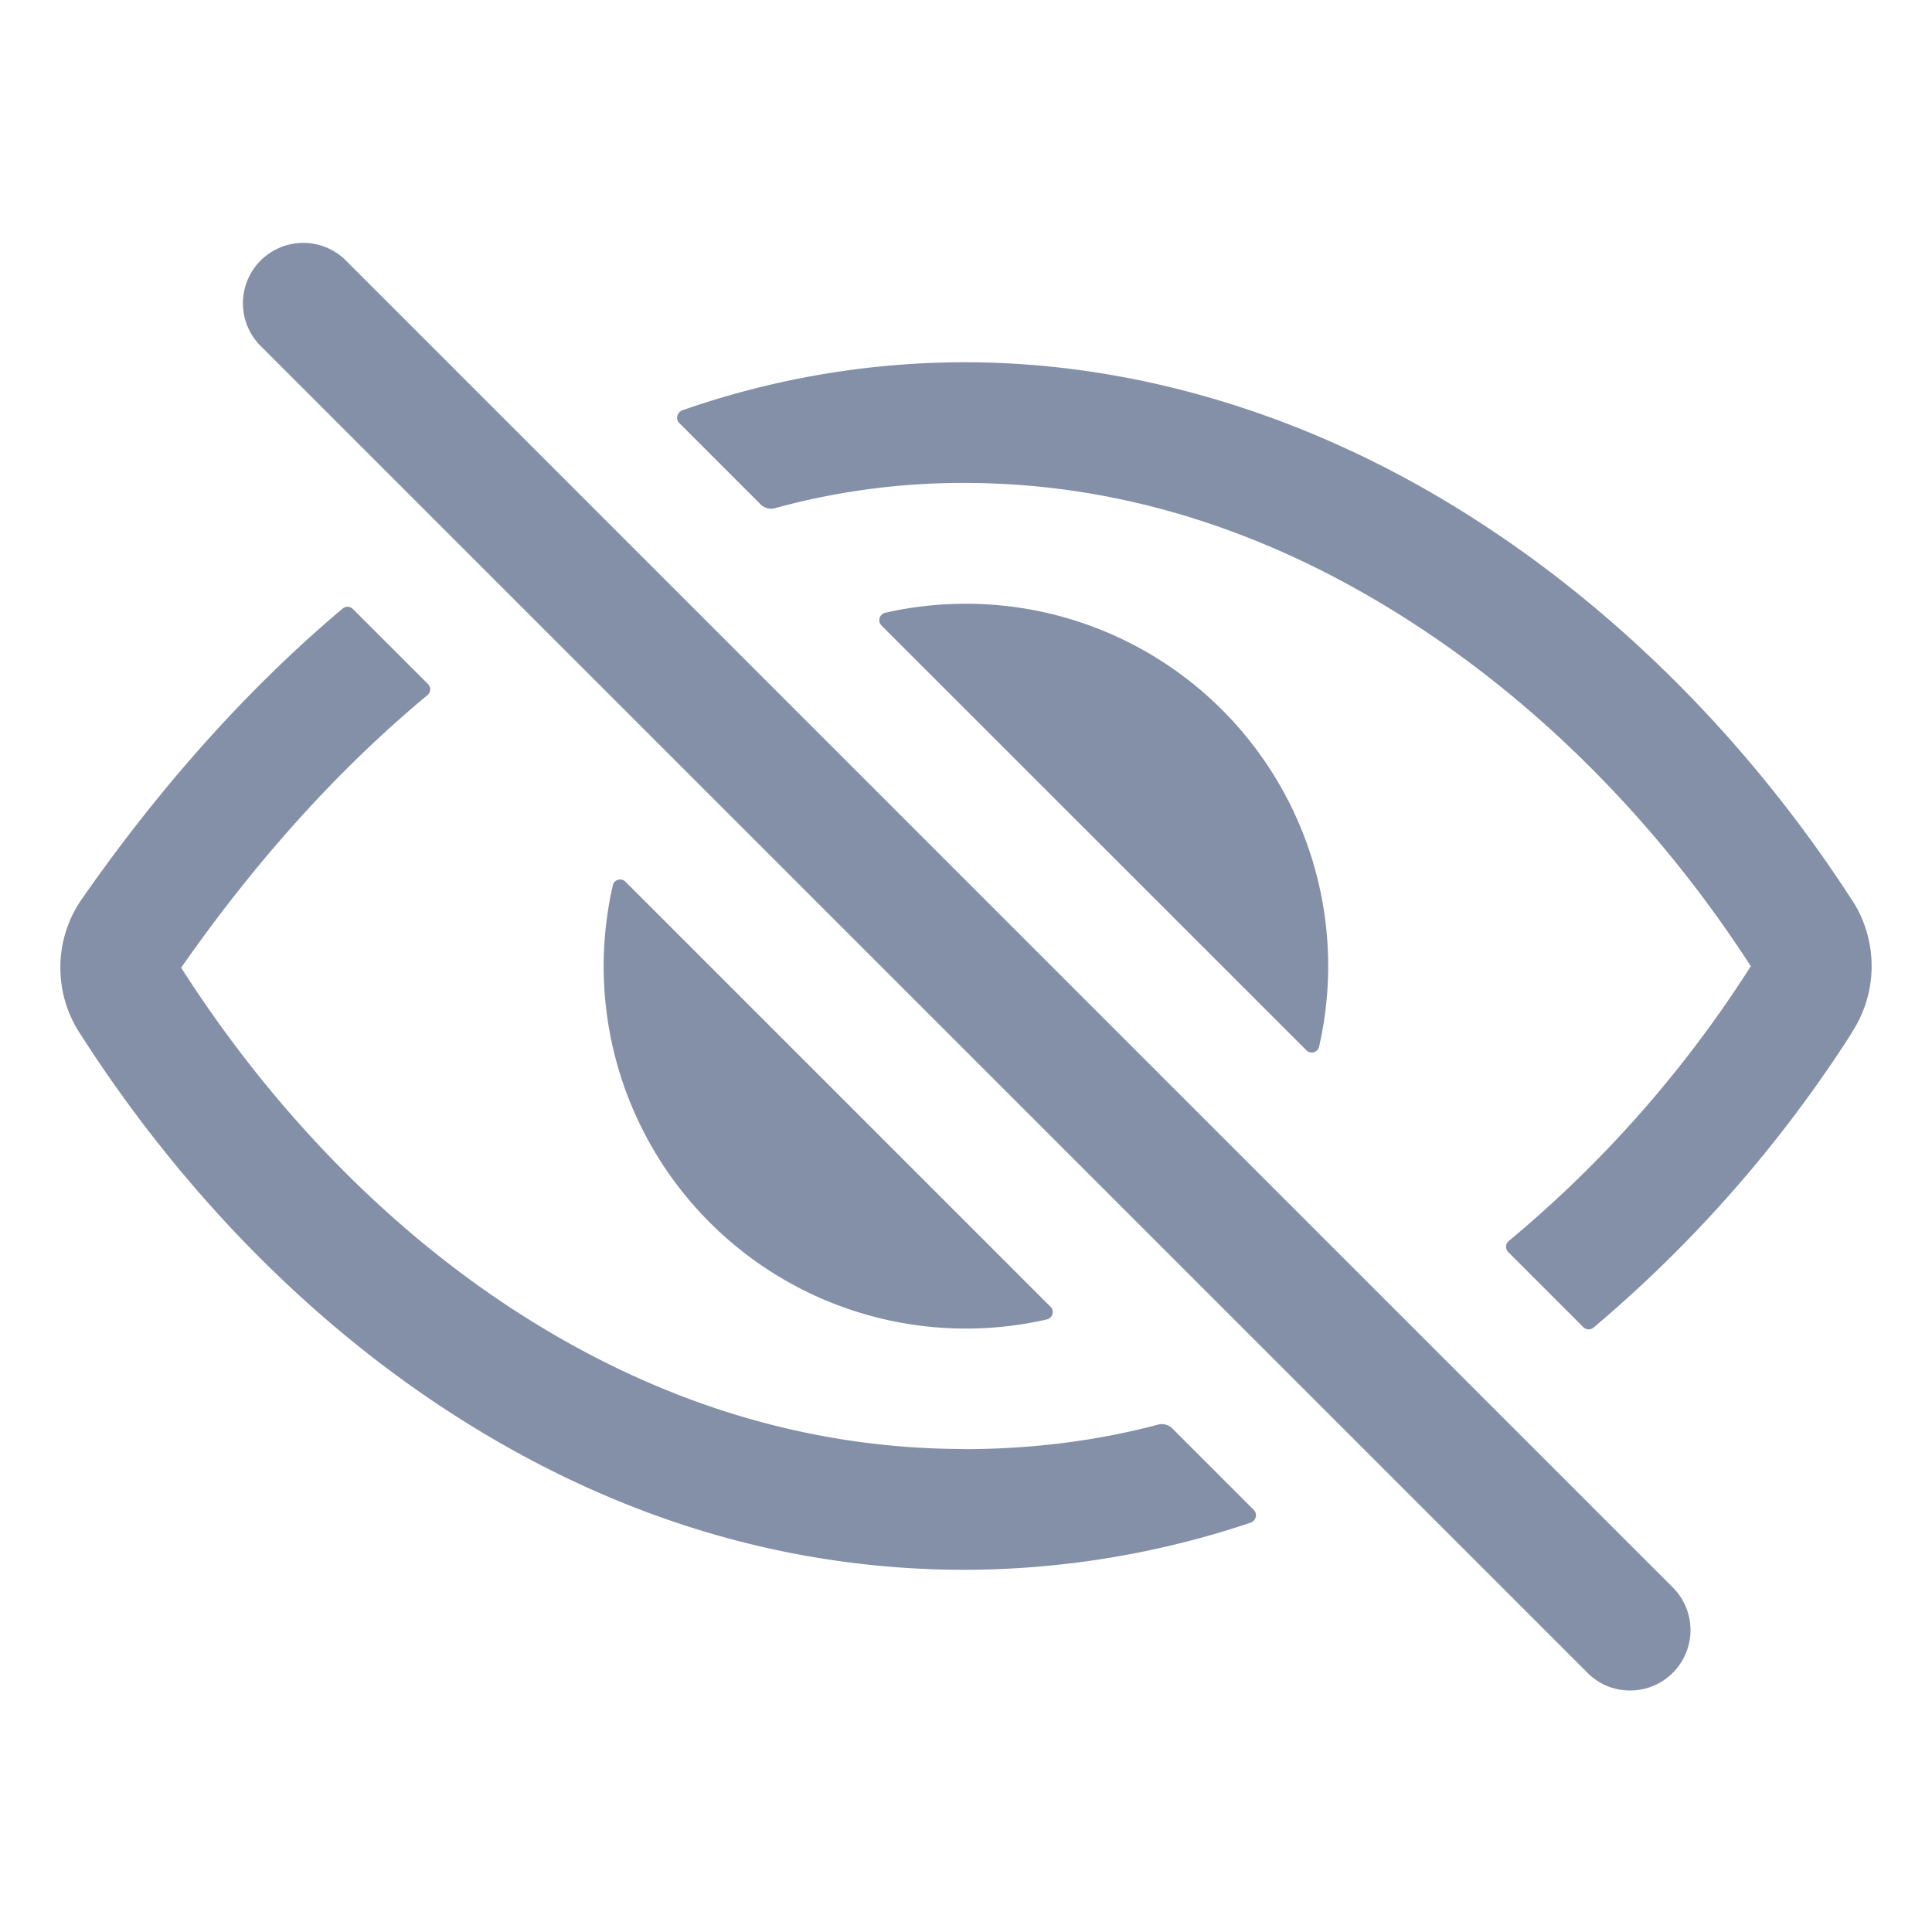 <?xml version="1.0" standalone="no"?><!DOCTYPE svg PUBLIC "-//W3C//DTD SVG 1.1//EN" "http://www.w3.org/Graphics/SVG/1.1/DTD/svg11.dtd"><svg t="1662034671448" class="icon" viewBox="0 0 1024 1024" version="1.1" xmlns="http://www.w3.org/2000/svg" p-id="9701" xmlns:xlink="http://www.w3.org/1999/xlink" width="200" height="200"><path d="M864 896h-0.032a31.68 31.68 0 0 1-22.56-9.376l-704-704a32 32 0 0 1 45.248-45.216l703.968 703.968A32 32 0 0 1 864 896z m-352.672-128c-82.976 0-162.976-24.576-237.856-72.992-68.128-44.032-129.44-107.04-177.408-182.016v-0.16c39.904-57.12 83.584-105.44 130.528-144.416a3.968 3.968 0 0 0 0.256-5.856l-39.84-39.808a3.936 3.936 0 0 0-2.816-1.152 3.936 3.936 0 0 0-2.592 0.96c-49.824 41.984-96.096 93.536-138.144 153.824A63.36 63.36 0 0 0 32 512.864c0 12.864 3.808 24.832 10.336 34.816l-0.16-0.256c52.832 82.688 120.8 152.32 196.576 201.312 85.344 55.264 177.056 83.296 272.64 83.296a477.952 477.952 0 0 0 154.944-26.176l-3.36 1.024a4 4 0 0 0 1.536-6.624l-43.168-43.168a8 8 0 0 0-7.744-1.984h0.064c-30.688 8.224-65.92 12.96-102.24 12.96h-0.032z m470.336-290.816c-52.896-81.824-121.6-151.392-198.56-201.056C697.984 221.088 604 192 511.328 192a454.016 454.016 0 0 0-152.928 26.624l3.168-0.992a4 4 0 0 0-1.536 6.592l43.104 43.104a8 8 0 0 0 7.808 1.984h-0.064a375.392 375.392 0 0 1 100.416-13.344c81.376 0 161.152 24.832 237.088 73.984 69.408 44.8 131.456 107.776 179.488 182.016l0.096 0.128-0.096 0.16a626.944 626.944 0 0 1-127.2 144.672l-0.992 0.8a4 4 0 0 0-1.44 2.848v0.256c0 1.056 0.416 2.048 1.12 2.752l39.808 39.808a4.064 4.064 0 0 0 5.44 0.256 692 692 0 0 0 135.616-154.24l1.632-2.72a64.224 64.224 0 0 0-0.32-69.792l0.16 0.256z" p-id="9702" fill="#8490A8"></path><path d="M512 320c-14.432 0-28.768 1.568-42.752 4.768a4.032 4.032 0 0 0-3.2 3.936c0 1.12 0.448 2.112 1.184 2.848l225.184 225.12a4 4 0 0 0 4 1.024h-0.032a4.064 4.064 0 0 0 2.784-3.008v-0.032A192 192 0 0 0 512 320z m-180.48 147.296a4 4 0 0 0-6.72 1.984v0.032a192 192 0 0 0 231.264 229.728l-1.312 0.256a4 4 0 0 0 3.072-2.688v-0.032a4 4 0 0 0-1.024-3.968l-225.28-225.28z" p-id="9703" fill="#8490A8"></path></svg>